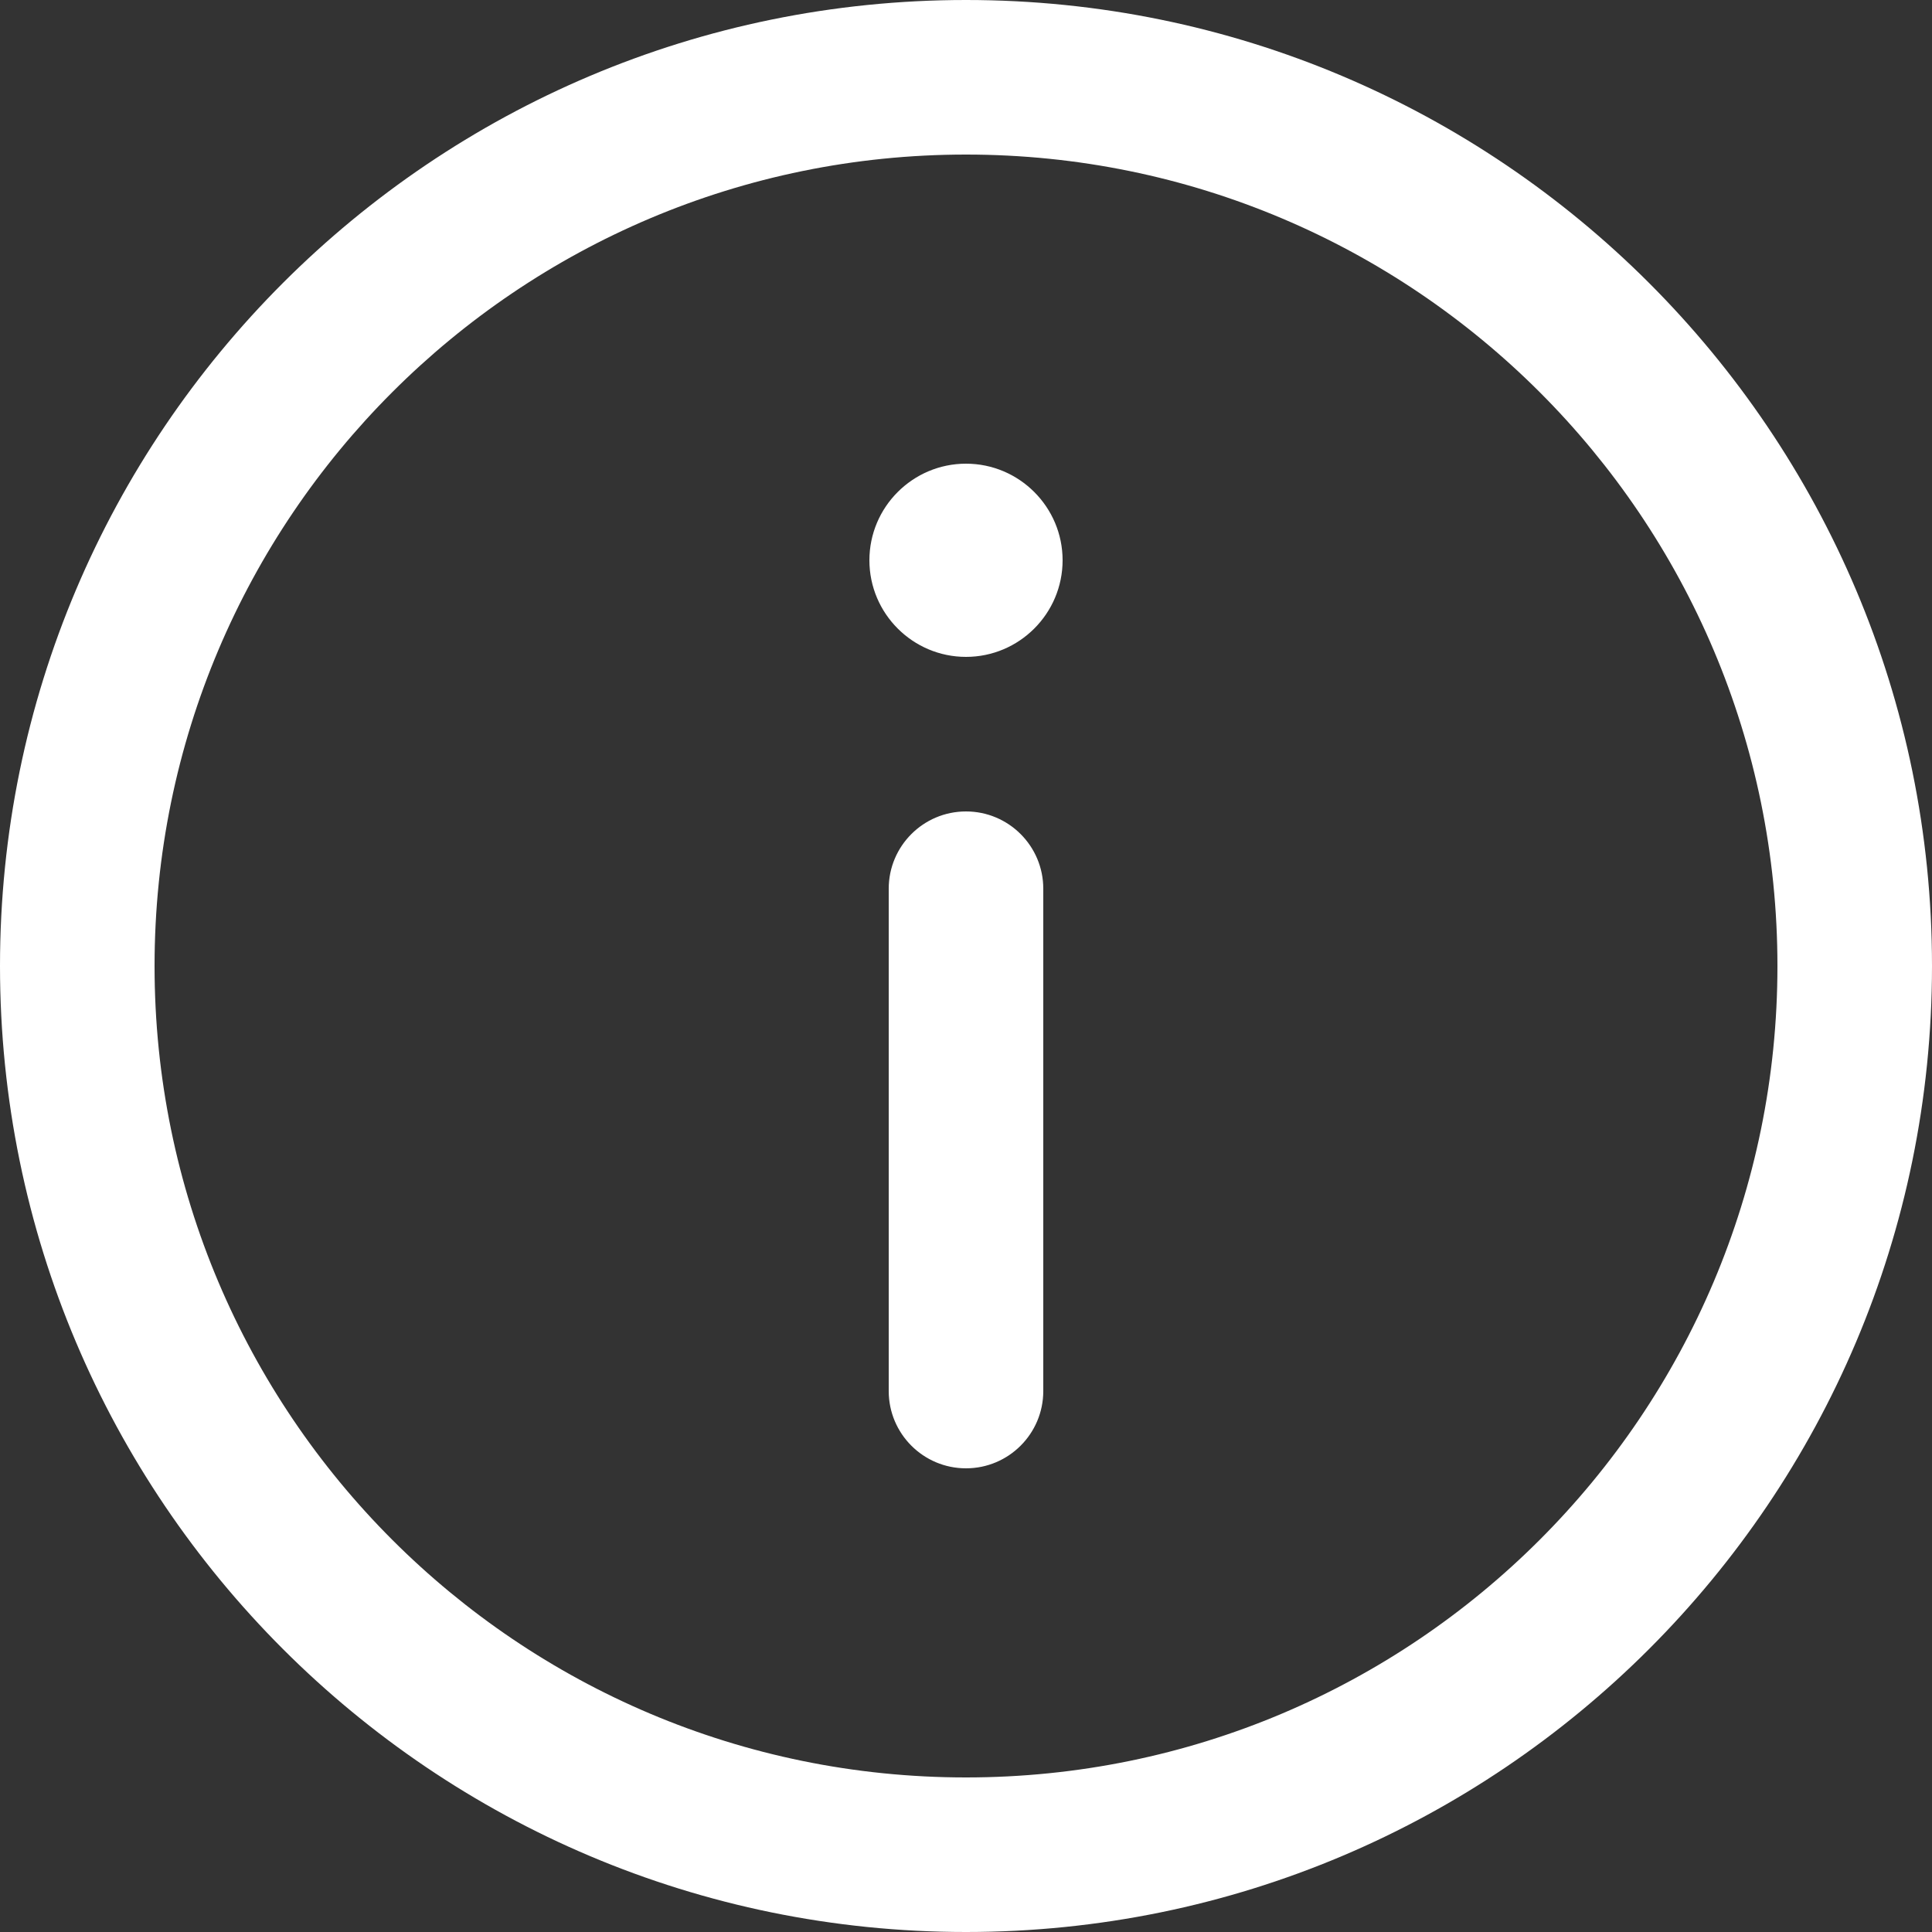 <?xml version="1.0" encoding="utf-8"?>
<svg xmlns="http://www.w3.org/2000/svg" fill="none" height="100%" overflow="visible" preserveAspectRatio="none" style="display: block;" viewBox="0 0 24 24" width="100%">
<rect x="0" y="0" width="24" height="24" fill="#333333" stroke="none"/>
<path d="M12 0C18.627 1.44962e-07 24 5.373 24 12C24 18.627 18.627 24 12 24C5.373 24 1.44958e-07 18.627 0 12C0 5.373 5.373 0 12 0ZM12 1.92C6.433 1.92 1.92 6.433 1.92 12C1.92 17.567 6.433 22.08 12 22.08C17.567 22.08 22.08 17.567 22.08 12C22.08 6.433 17.567 1.92 12 1.92ZM12 10.08C12.53 10.08 12.96 10.51 12.96 11.04V17.28C12.96 17.81 12.53 18.24 12 18.24C11.47 18.24 11.04 17.81 11.04 17.28V11.04C11.04 10.51 11.47 10.08 12 10.08ZM12 5.76C12.662 5.76 13.2 6.299 13.2 6.96C13.2 7.621 12.662 8.16 12 8.16C11.338 8.16 10.8 7.621 10.8 6.96C10.8 6.299 11.338 5.76 12 5.76Z" fill="white" id="Union"/>
</svg>